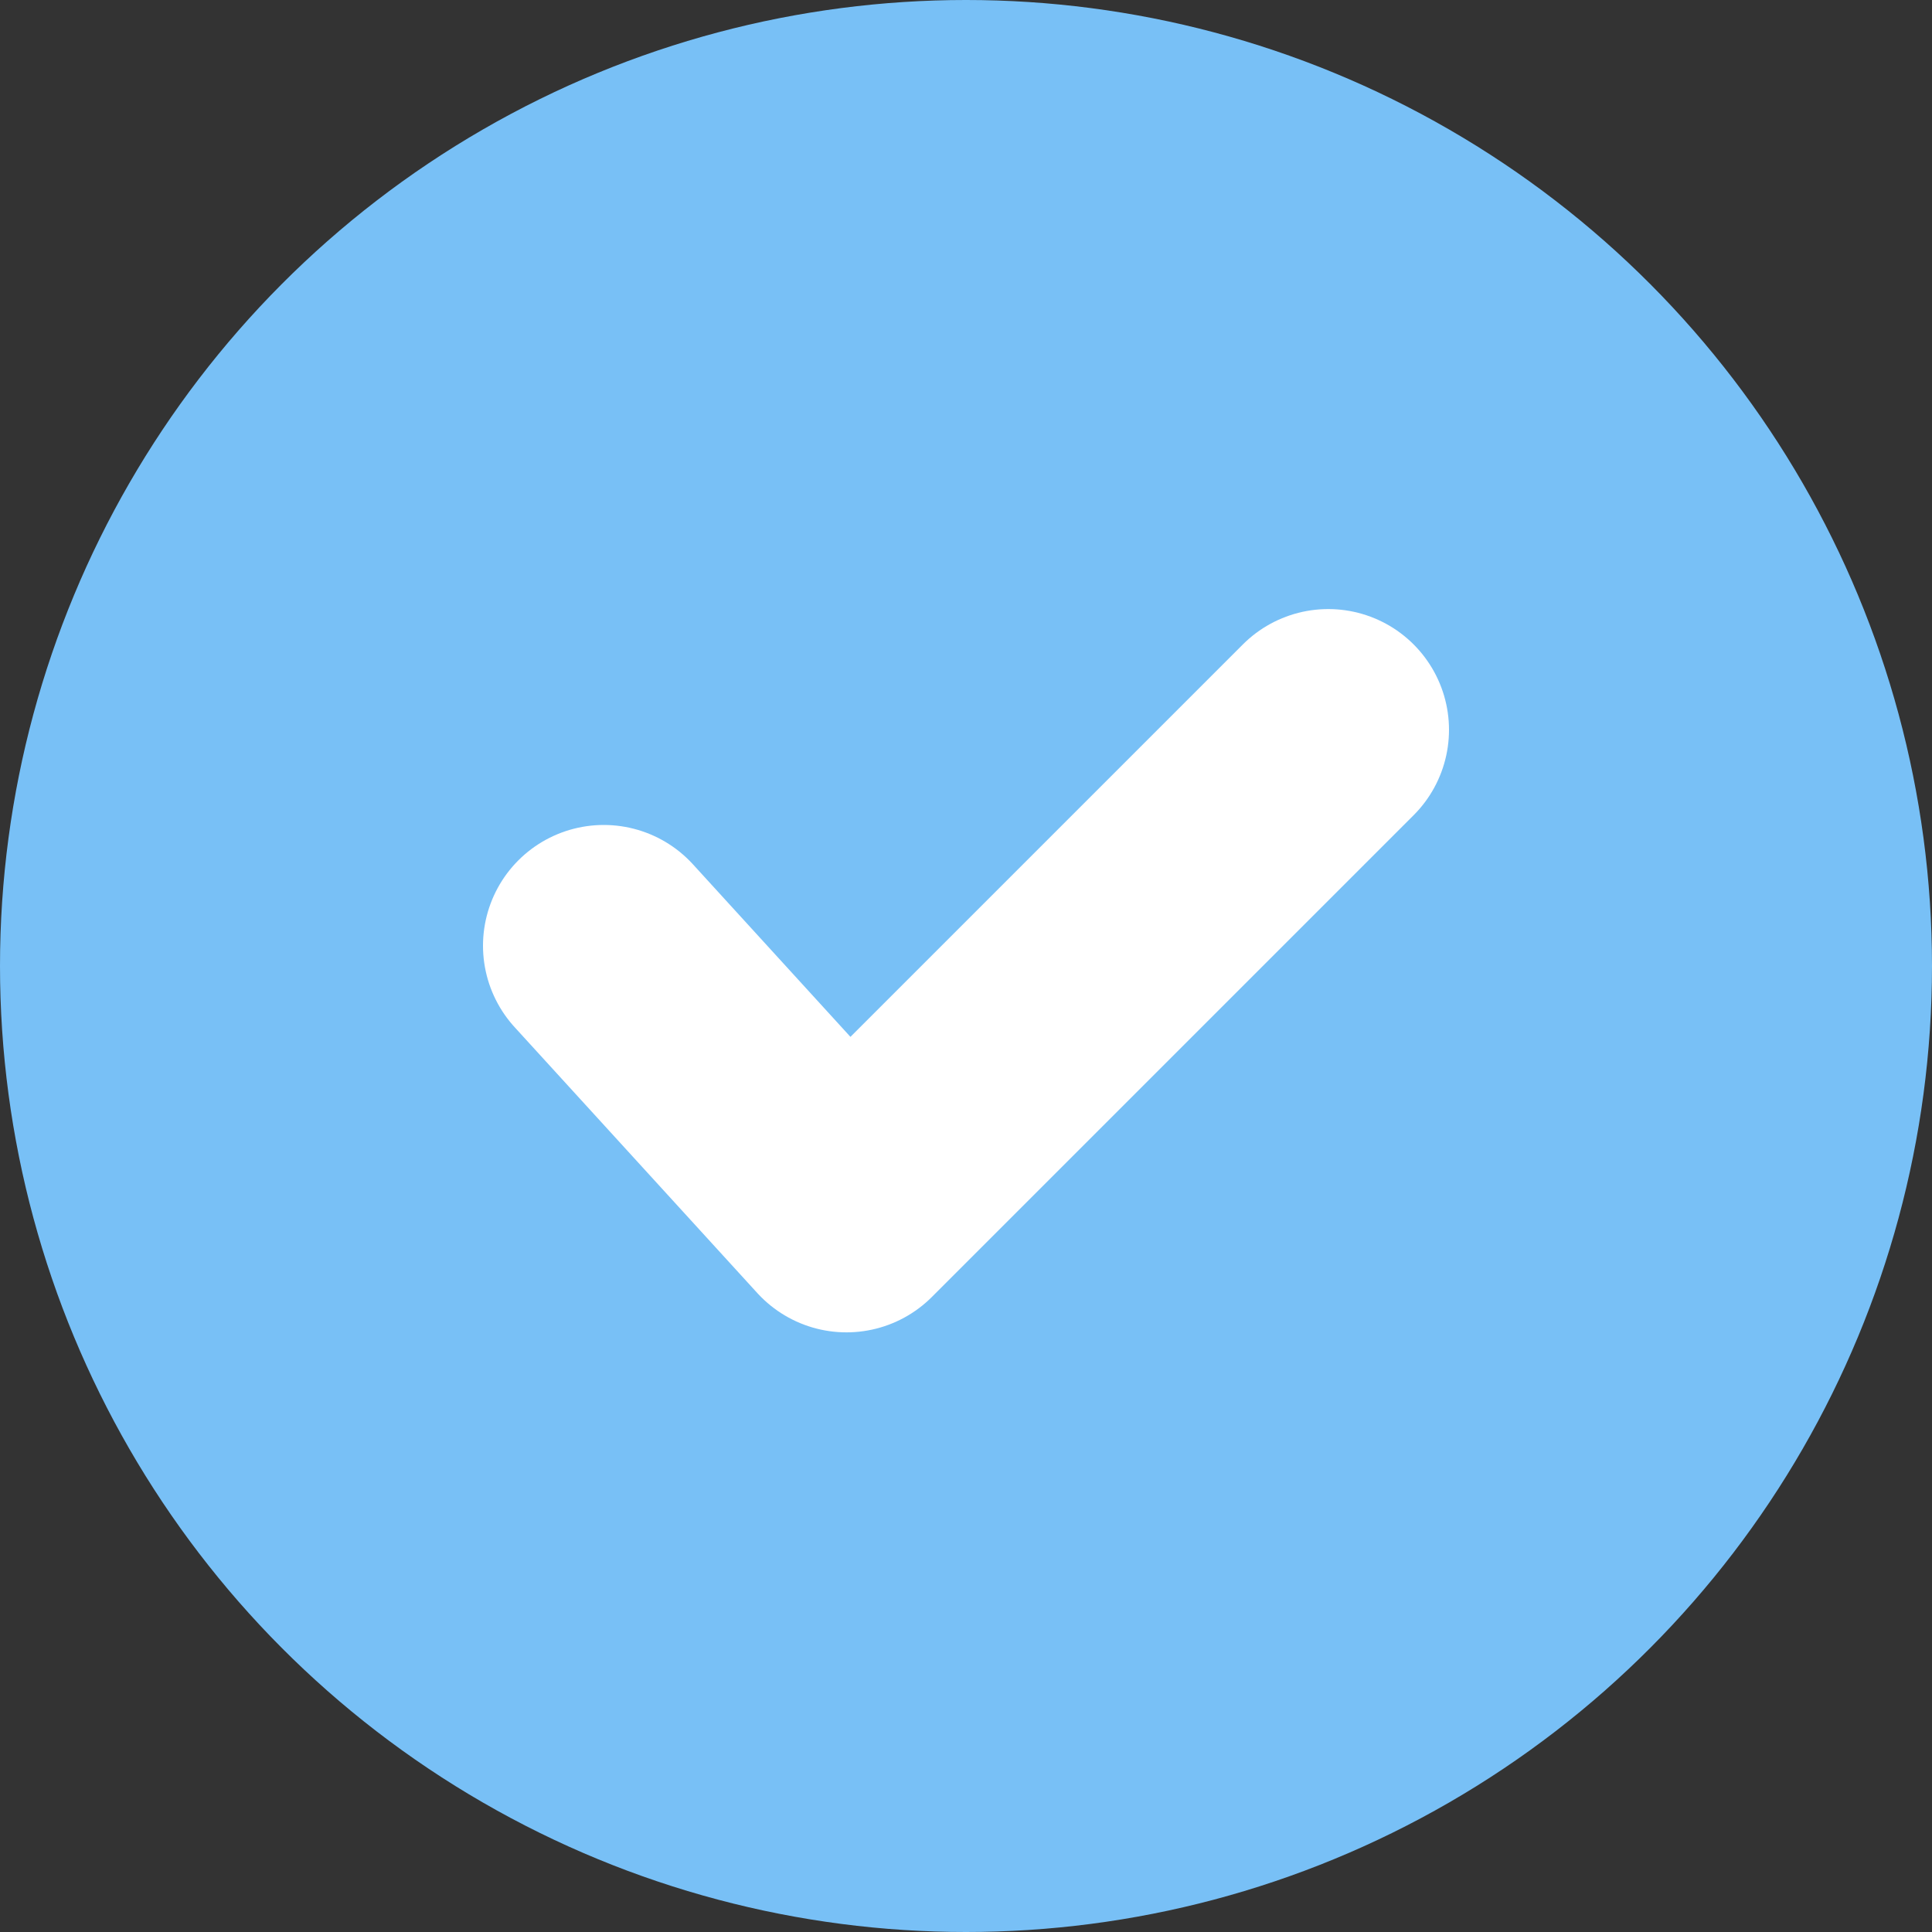 <svg width="16" height="16" viewBox="0 0 16 16" xmlns="http://www.w3.org/2000/svg">
    <rect x="0" y="0" width="16" height="16" fill="#333333" stroke="none"/>
    <g fill="none" fill-rule="evenodd">
        <circle fill="#78C0F6" cx="8" cy="8" r="8"/>
        <path d="m5 7.832 2.01 2.202L11 6.044" stroke="#FFF" stroke-linecap="round" stroke-linejoin="round" stroke-width="2"/>
    </g>
</svg>
